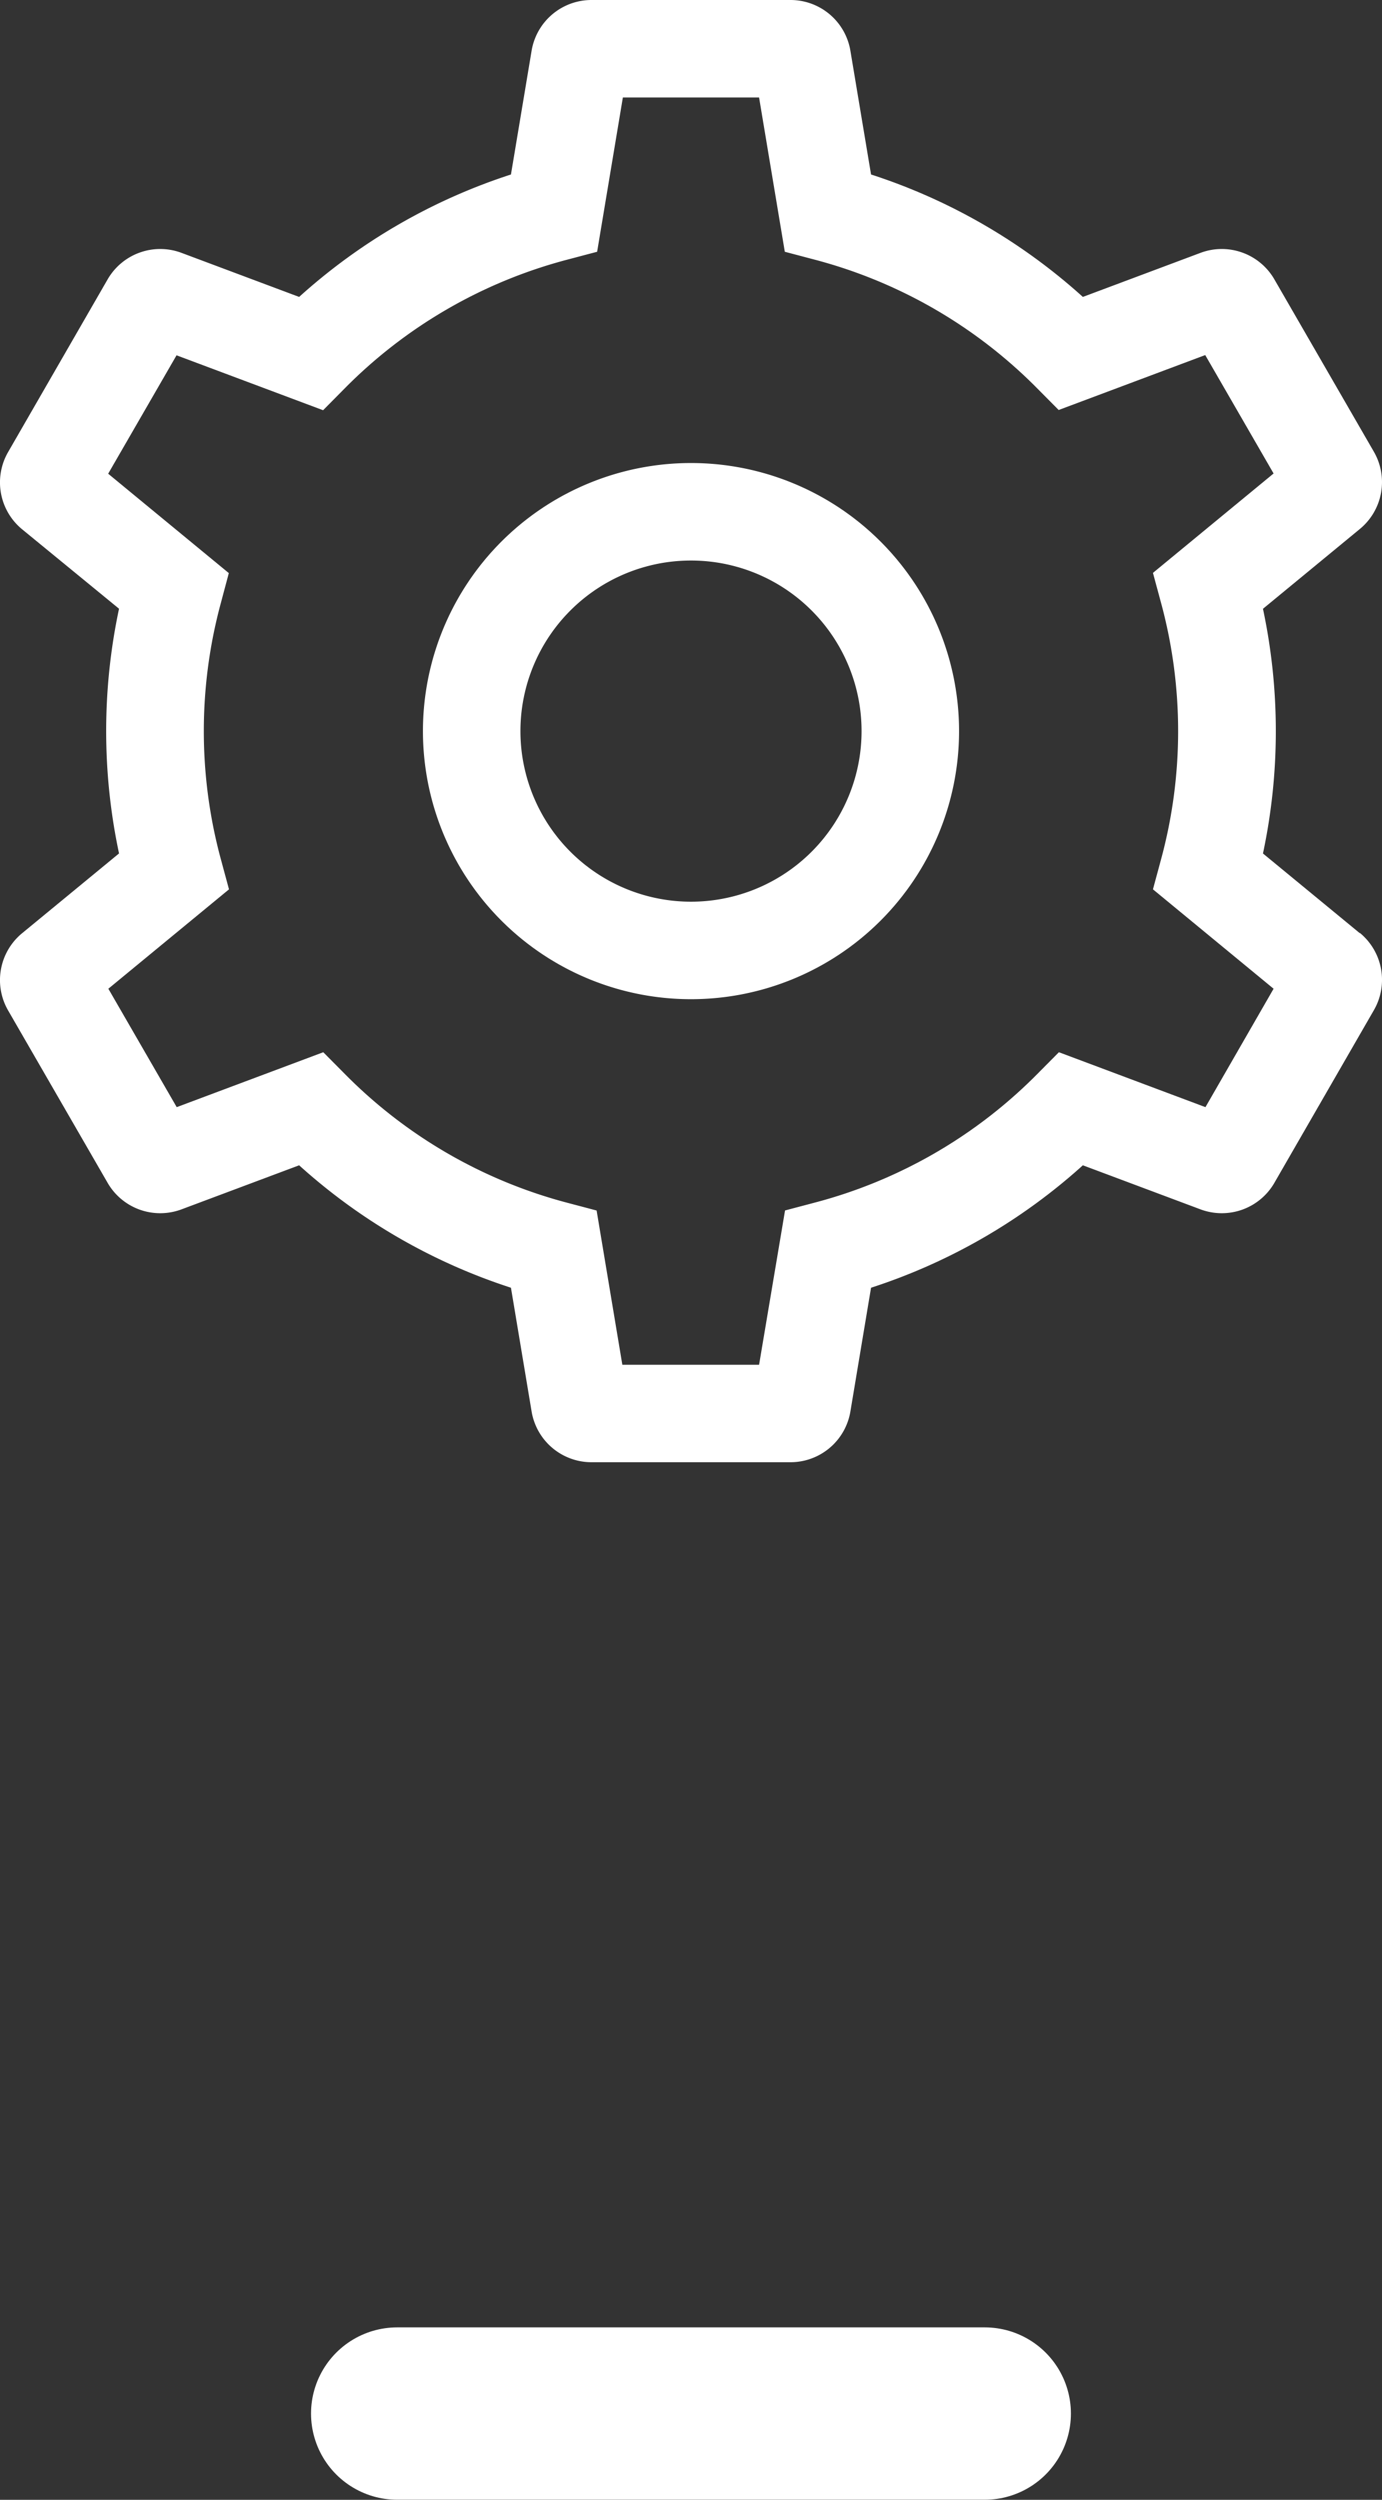 <svg xmlns="http://www.w3.org/2000/svg" width="24.056" height="43.509" viewBox="0 0 24.056 43.509">
  <rect x="0" y="0" width="24.056" height="43.509" fill="#333333" stroke="none"/>
  <g id="_5" data-name="5" transform="translate(-418.52 -8225.125)">
    <g id="R_D-icon" data-name="R&amp;D-icon" transform="translate(4517.316 8220)">
      <g id="Icon_core-cog" data-name="Icon core-cog" transform="translate(-4098.796 5.125)">
        <path id="Path_54" data-name="Path 54" d="M15.716,11.812a4.666,4.666,0,1,0,4.666,4.666A4.666,4.666,0,0,0,15.716,11.812Zm0,7.635a2.969,2.969,0,1,1,2.969-2.969,2.969,2.969,0,0,1-2.969,2.969Z" transform="translate(-3.688 -3.753)" fill="#fff"/>
        <path id="Path_55" data-name="Path 55" d="M24.955,17.366,23.271,15.98a10.238,10.238,0,0,0,0-4.259l1.684-1.387A1.057,1.057,0,0,0,25.2,8.985L23.471,5.99a1.057,1.057,0,0,0-1.29-.463l-2.045.766a10.182,10.182,0,0,0-3.687-2.131L16.09,2.011a1.057,1.057,0,0,0-1.046-.886H11.586a1.057,1.057,0,0,0-1.046.886l-.359,2.151A10.182,10.182,0,0,0,6.494,6.293L4.449,5.527a1.057,1.057,0,0,0-1.29.463l-1.729,3a1.057,1.057,0,0,0,.244,1.349L3.359,11.72a10.237,10.237,0,0,0,0,4.259L1.674,17.366a1.057,1.057,0,0,0-.244,1.349L3.159,21.71a1.057,1.057,0,0,0,1.29.463l2.045-.766a10.182,10.182,0,0,0,3.687,2.131l.359,2.151a1.057,1.057,0,0,0,1.046.886h3.458a1.057,1.057,0,0,0,1.046-.886l.359-2.151a10.182,10.182,0,0,0,3.687-2.131l2.045.766a1.057,1.057,0,0,0,1.29-.463l1.729-3a1.057,1.057,0,0,0-.244-1.349Zm-2.685,3.029-2.551-.956-.386.389a8.481,8.481,0,0,1-3.851,2.225l-.53.14L14.5,24.879h-2.38l-.448-2.685-.53-.14A8.481,8.481,0,0,1,7.3,19.828l-.386-.389-2.551.956-1.19-2.061,2.1-1.73-.143-.529a8.531,8.531,0,0,1,0-4.45L5.27,11.1l-2.1-1.73,1.19-2.061,2.551.956L7.3,7.872a8.481,8.481,0,0,1,3.851-2.225l.53-.14.448-2.685H14.5l.448,2.685.53.14a8.481,8.481,0,0,1,3.851,2.225l.386.389,2.551-.956,1.19,2.061-2.1,1.73.143.529a8.531,8.531,0,0,1,0,4.45l-.143.529,2.1,1.73Z" transform="translate(-1.287 -1.125)" fill="#fff"/>
      </g>
    </g>
    <path id="Icon_akar-light-bulb" data-name="Icon akar-light-bulb" d="M20.283,54.133H30.51" transform="translate(405.151 8213)" fill="none" stroke="#fff" stroke-linecap="round" stroke-linejoin="round" stroke-width="3"/>
  </g>
</svg>
